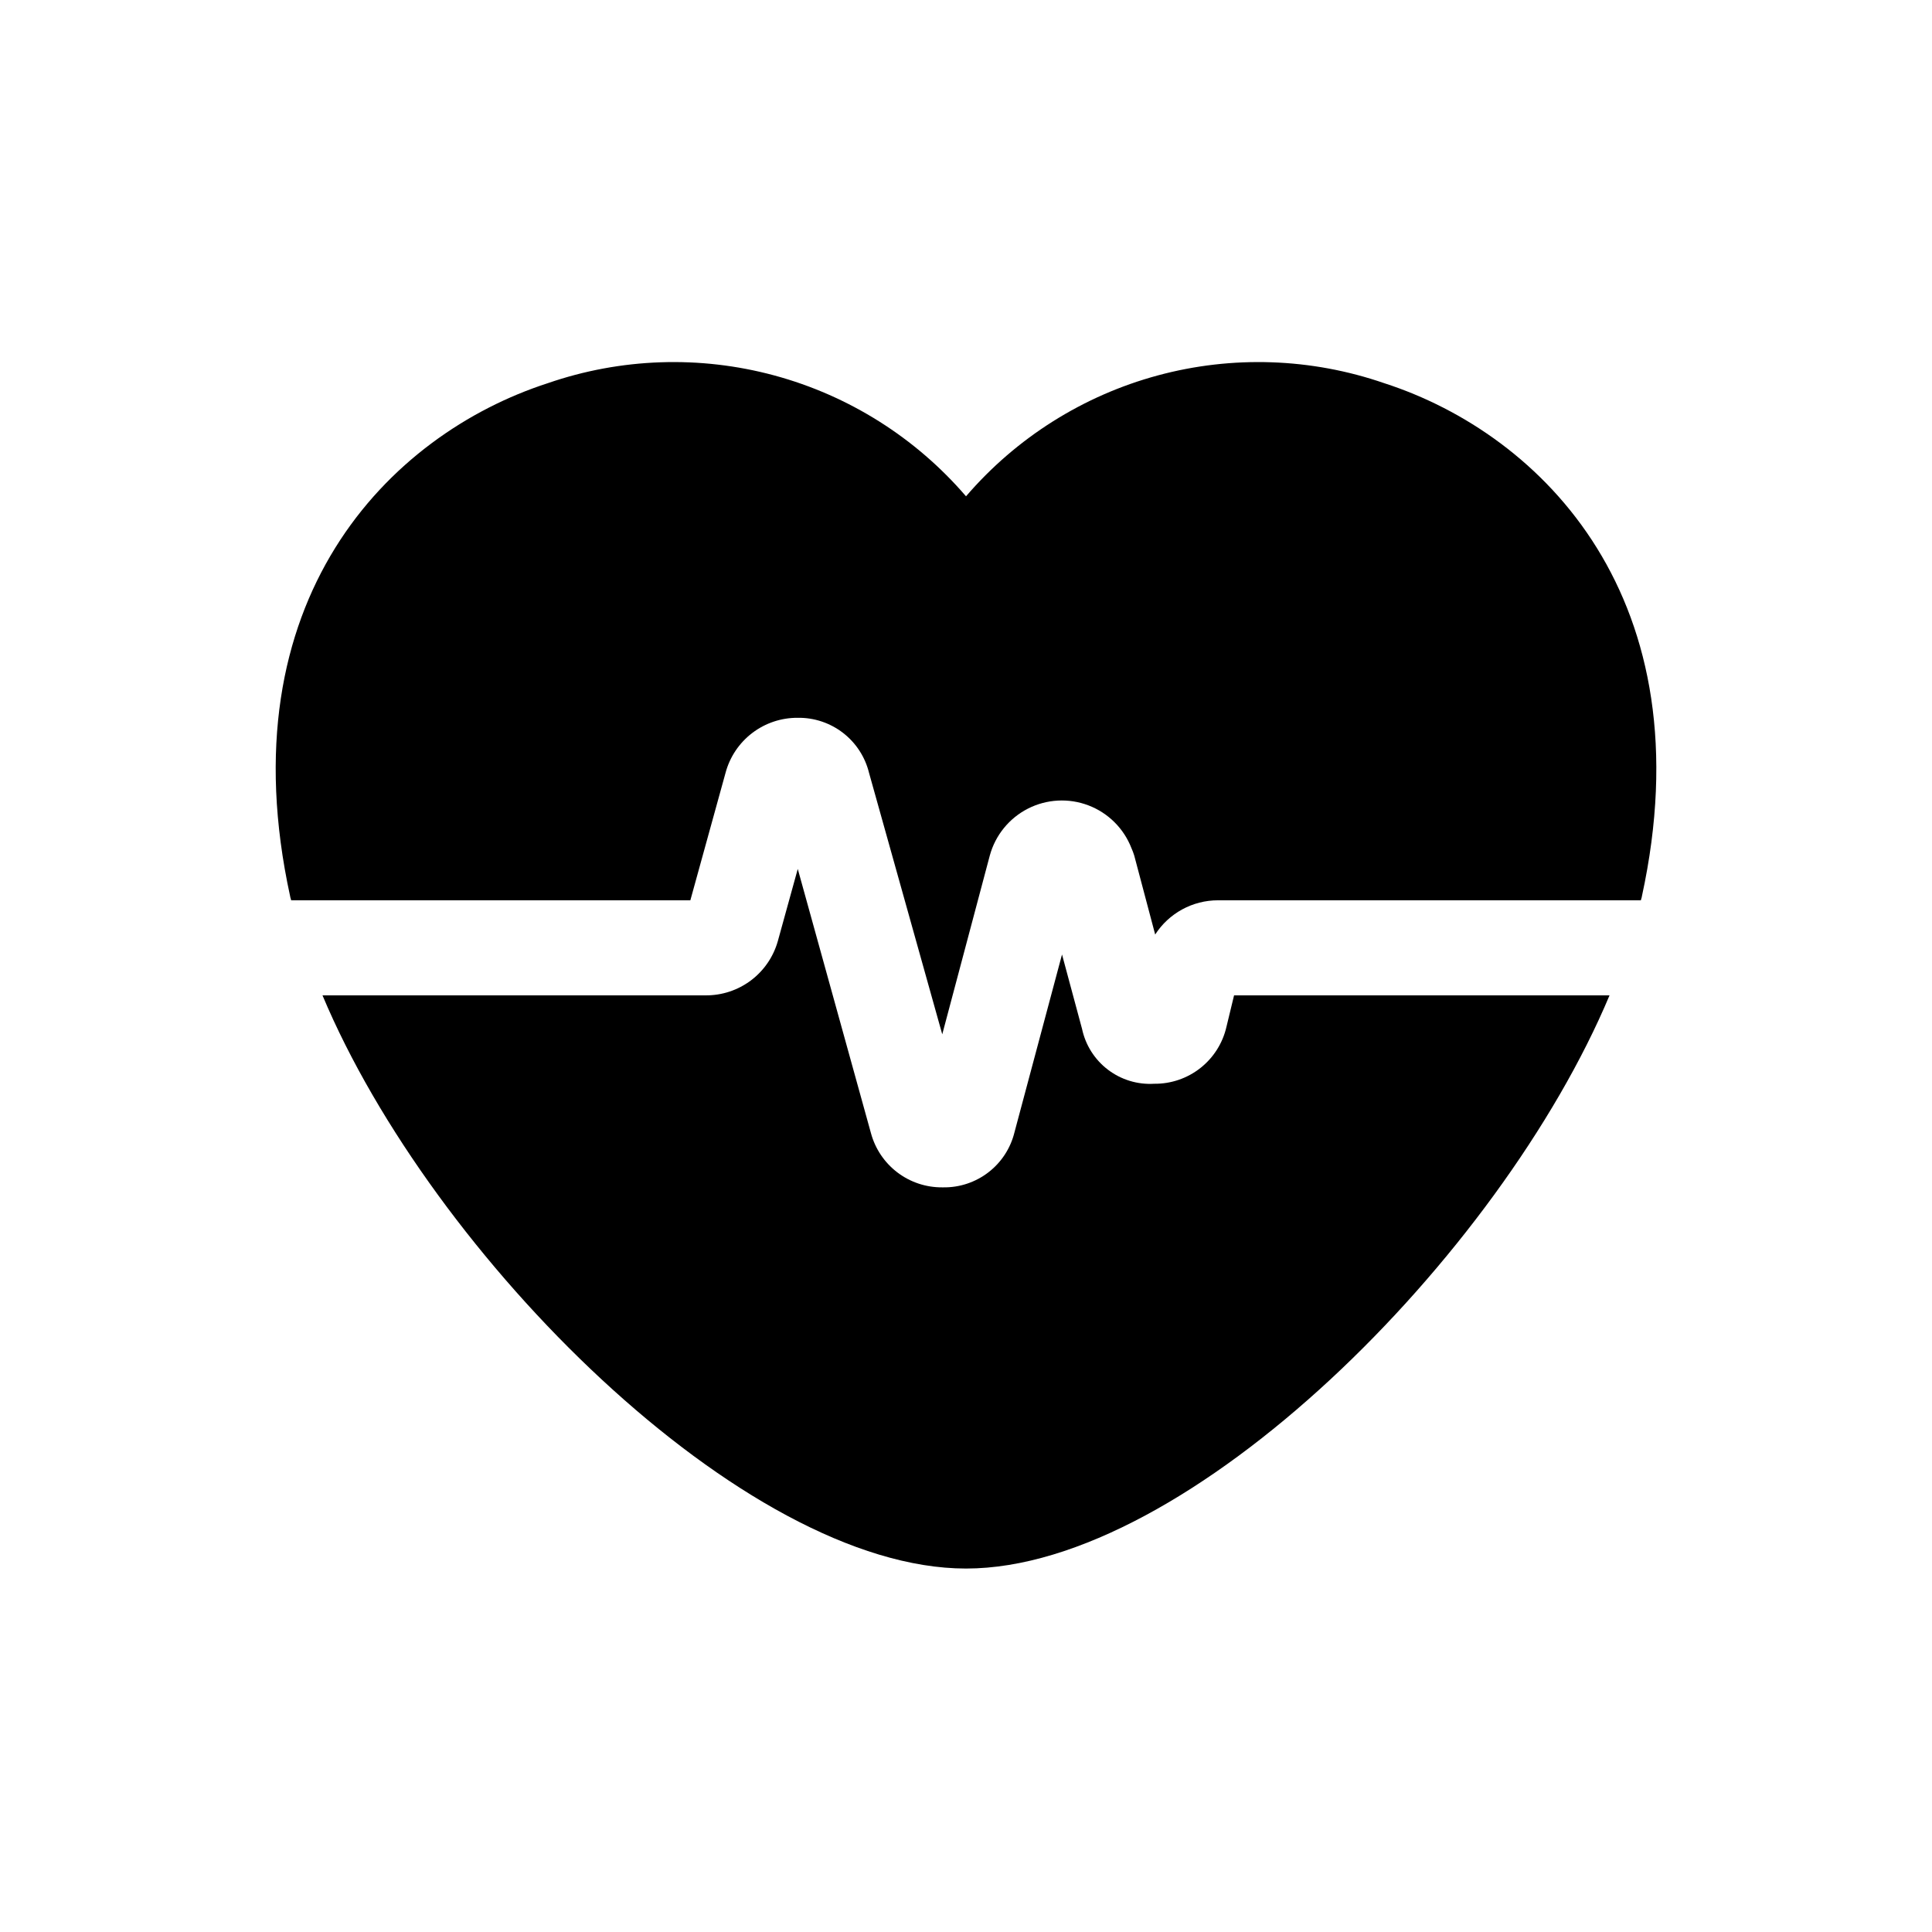 <?xml version="1.0" encoding="UTF-8"?>
<!-- Uploaded to: SVG Repo, www.svgrepo.com, Generator: SVG Repo Mixer Tools -->
<svg fill="#000000" width="800px" height="800px" version="1.1" viewBox="144 144 512 512" xmlns="http://www.w3.org/2000/svg">
 <path d="m471.04 407.78h99.504c-28.969 69.023-111.59 151.9-170.54 151.9s-141.57-82.875-170.54-151.9h101.52c4.324 0.035 8.539-1.352 12-3.945 3.457-2.594 5.969-6.254 7.144-10.414l5.289-19.145 19.398 70.031c1.121 4.144 3.582 7.801 7 10.398 3.418 2.598 7.598 3.988 11.891 3.957h0.254c4.336 0.066 8.57-1.348 12-4 3.434-2.652 5.863-6.394 6.891-10.609l12.594-47.105 5.289 19.648h0.004c0.906 4.328 3.34 8.188 6.856 10.867 3.512 2.684 7.875 4.012 12.289 3.742 4.438 0.051 8.758-1.426 12.242-4.176 3.484-2.75 5.922-6.609 6.902-10.938zm39.801-162.23c-19.352-6.684-40.266-7.398-60.027-2.055-19.762 5.348-37.465 16.504-50.809 32.031-13.348-15.527-31.047-26.684-50.812-32.031-19.762-5.344-40.676-4.629-60.027 2.055-42.066 13.602-85.395 57.434-68.266 136.03 0 0.25 0.25 0.754 0.25 1.008h105.8l9.32-33.754c1.121-4.215 3.609-7.934 7.074-10.578 3.465-2.644 7.711-4.062 12.07-4.031 4.34-0.066 8.57 1.348 12.004 4 3.43 2.656 5.859 6.394 6.891 10.609l19.398 69.273 12.594-47.359c1.461-5.394 5.137-9.918 10.117-12.457 4.981-2.535 10.801-2.848 16.023-0.859 5.223 1.988 9.363 6.094 11.391 11.301 0.297 0.656 0.547 1.332 0.758 2.016l5.543 20.906v0.004c3.641-5.652 9.902-9.066 16.625-9.07h112.1c0-0.25 0.25-0.754 0.25-1.008 17.129-78.594-26.195-122.43-68.266-136.03z"/>
</svg>